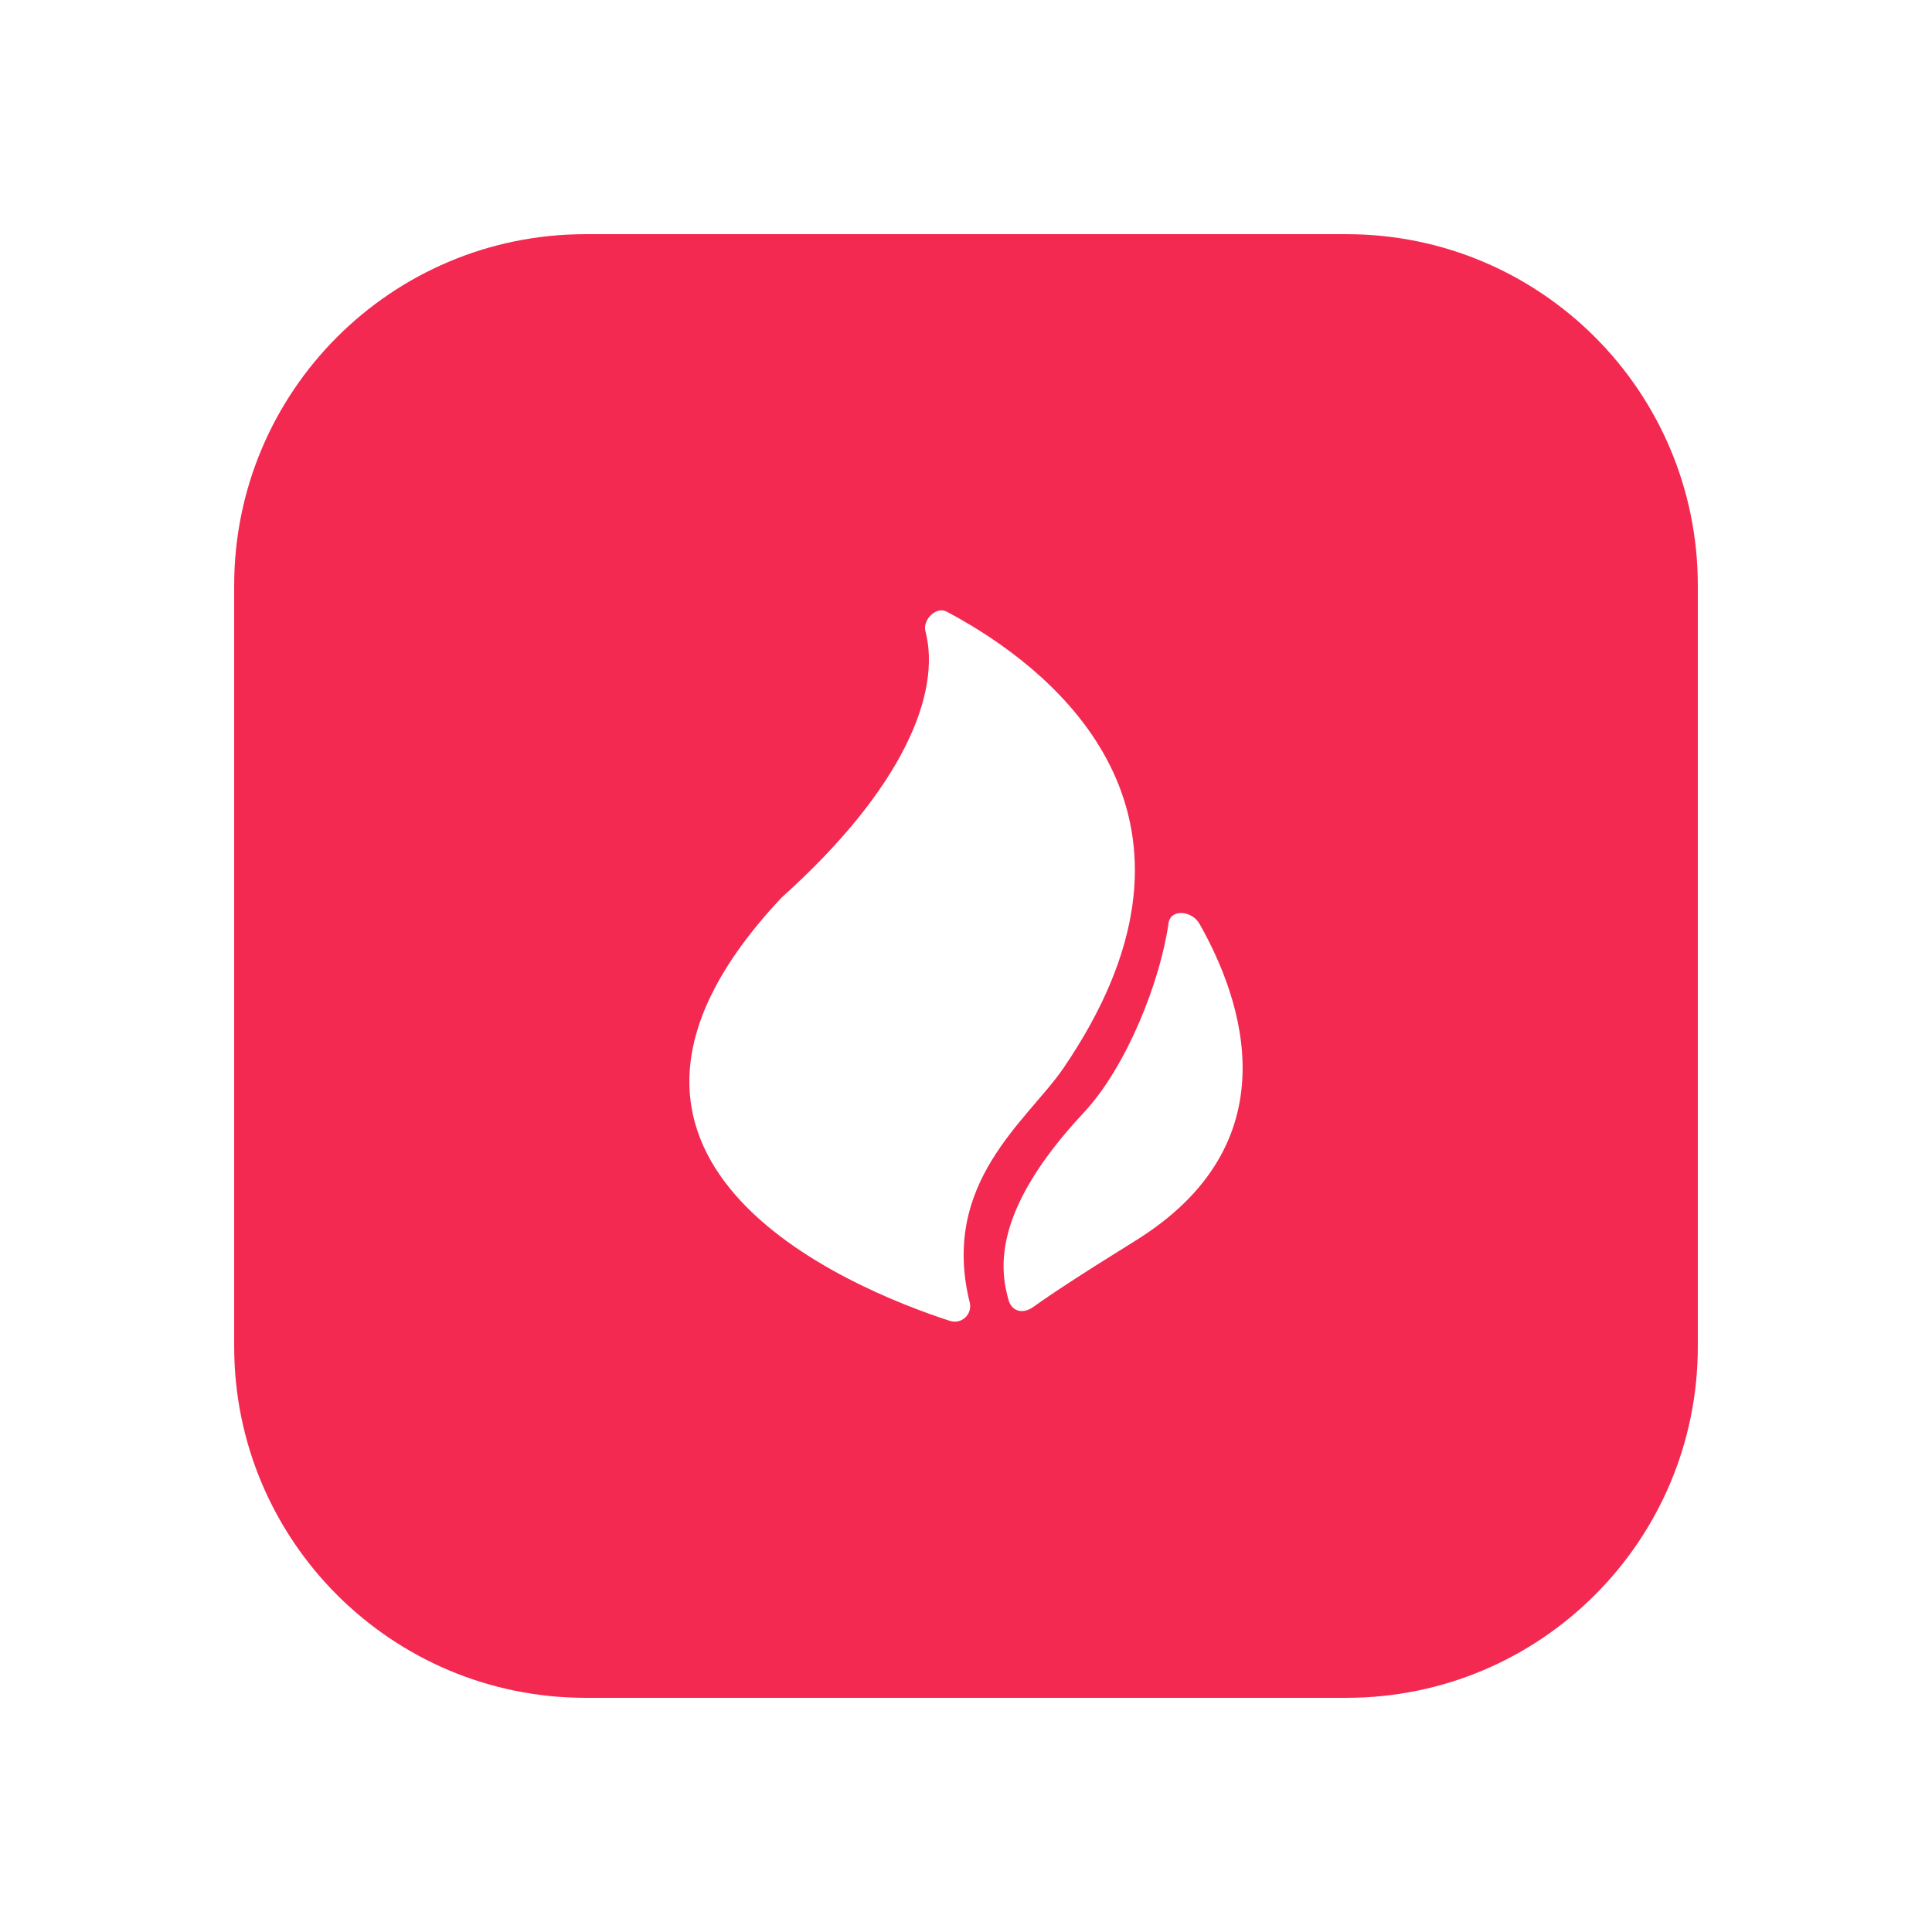 <svg width="132" height="132" viewBox="0 0 132 132" fill="none" xmlns="http://www.w3.org/2000/svg">
<g filter="url(#filter0_d_14934_205034)">
<path d="M16 40C16 26.745 26.745 16 40 16H92C105.255 16 116 26.745 116 40V92C116 105.255 105.255 116 92 116H40C26.745 116 16 105.255 16 92V40Z" fill="#F32952"/>
</g>
<path d="M53.386 61.338C61.72 53.863 64.333 47.35 63.226 43.115V43.115C63.028 42.361 63.954 41.404 64.678 41.788C65.2 42.064 65.771 42.383 66.374 42.747C73.155 46.839 83.887 56.525 72.647 72.993C70.167 76.596 64.224 80.808 66.255 88.991C66.45 89.778 65.709 90.511 64.89 90.244C58.092 88.03 36.558 79.269 53.386 61.338Z" fill="white"/>
<path d="M70.6 89.294C69.912 89.79 69.141 89.625 68.914 88.842C68.239 86.525 67.937 82.559 74.039 76.026C76.988 72.876 79.273 67.031 79.832 63.11C79.835 63.093 79.837 63.076 79.84 63.058C79.998 62.069 81.447 62.226 81.948 63.11V63.11C84.885 68.286 88.335 78.12 77.54 84.79C73.728 87.152 71.686 88.512 70.6 89.294Z" fill="white"/>
<defs>
<filter id="filter0_d_14934_205034" x="0" y="0" width="132" height="132" filterUnits="userSpaceOnUse" color-interpolation-filters="sRGB">
<feFlood flood-opacity="0" result="BackgroundImageFix"/>
<feColorMatrix in="SourceAlpha" type="matrix" values="0 0 0 0 0 0 0 0 0 0 0 0 0 0 0 0 0 0 127 0" result="hardAlpha"/>
<feOffset/>
<feGaussianBlur stdDeviation="8"/>
<feColorMatrix type="matrix" values="0 0 0 0 0.953 0 0 0 0 0.161 0 0 0 0 0.322 0 0 0 0.4 0"/>
<feBlend mode="normal" in2="BackgroundImageFix" result="effect1_dropShadow_14934_205034"/>
<feBlend mode="normal" in="SourceGraphic" in2="effect1_dropShadow_14934_205034" result="shape"/>
</filter>
</defs>
</svg>
